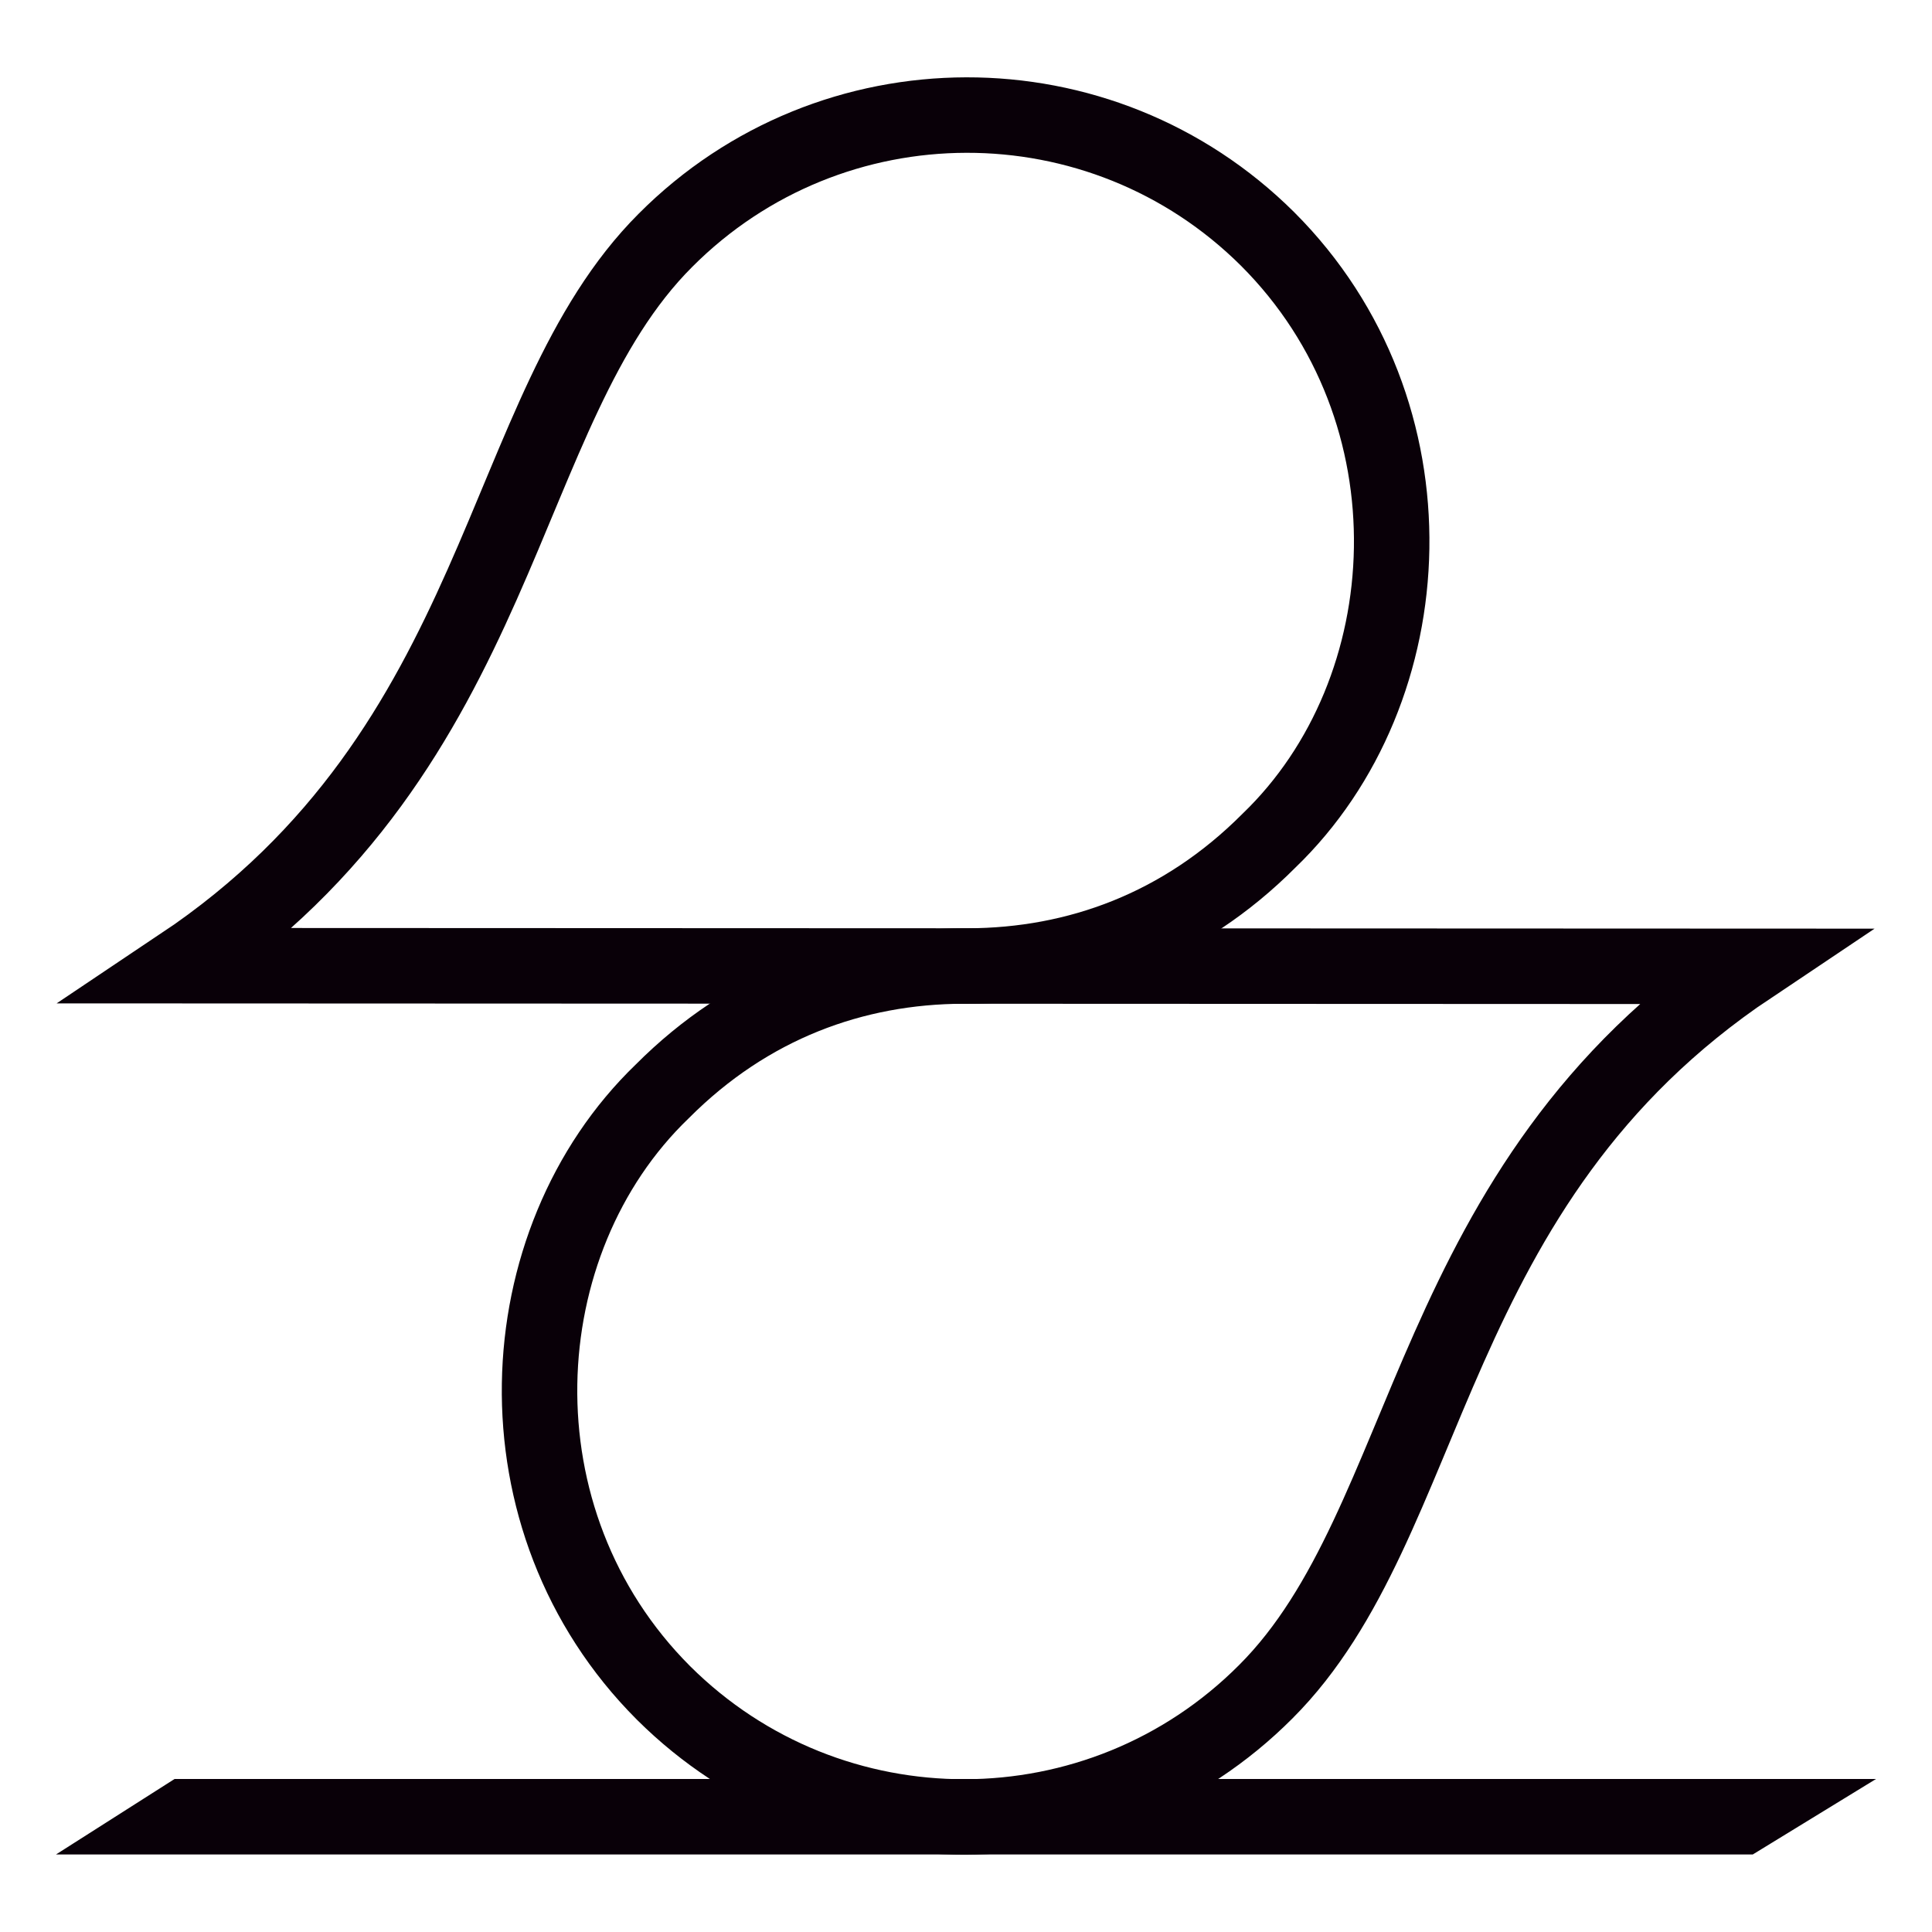 <?xml version="1.0" encoding="UTF-8" standalone="no"?>
<!-- Created with Inkscape (http://www.inkscape.org/) -->

<svg
   width="256pt"
   height="256pt"
   viewBox="0 0 90.311 90.311"
   version="1.1"
   id="svg1"
   sodipodi:docname="Logo.svg"
   inkscape:version="1.3 (0e150ed6c4, 2023-07-21)"
   inkscape:export-filename="Logo.png"
   inkscape:export-xdpi="96"
   inkscape:export-ydpi="96"
   xmlns:inkscape="http://www.inkscape.org/namespaces/inkscape"
   xmlns:sodipodi="http://sodipodi.sourceforge.net/DTD/sodipodi-0.dtd"
   xmlns="http://www.w3.org/2000/svg"
   xmlns:svg="http://www.w3.org/2000/svg">
  <sodipodi:namedview
     id="namedview1"
     pagecolor="#ffffff"
     bordercolor="#cccccc"
     borderopacity="1"
     inkscape:showpageshadow="0"
     inkscape:pageopacity="1"
     inkscape:pagecheckerboard="0"
     inkscape:deskcolor="#d1d1d1"
     inkscape:document-units="pt"
     inkscape:zoom="4.0000001"
     inkscape:cx="114.125"
     inkscape:cy="135.5"
     inkscape:window-width="2872"
     inkscape:window-height="2035"
     inkscape:window-x="1912"
     inkscape:window-y="3"
     inkscape:window-maximized="0"
     inkscape:current-layer="layer1"
     showguides="false" />
  <defs
     id="defs1" />
  <g
     inkscape:label="Bird"
     inkscape:groupmode="layer"
     id="layer1"
     transform="translate(-28.015,-159.047)">
    <path
       d="m 36.254,242.48 -4.681,2.98 h 78.298 l 4.866,-2.98 z"
       style="fill:#090008;fill-opacity:1;stroke:#090008;stroke-width:0.548;stroke-dasharray:none;stroke-opacity:1"
       id="Swing" />
    <path
       id="Head"
       style="fill-opacity:0;stroke:#090008;stroke-width:3.528;stroke-dasharray:none;stroke-opacity:1"
       d="m 73.259,204.203 -36.792,-0.015 c 15.3,-10.239 14.716,-25.978 22.654,-33.908 7.757,-7.783 20.361,-7.809 28.151,-0.059 8.065,8.065 7.369,21.09 0.059,28.124 -4.044,4.057 -8.969,5.843 -14.072,5.858 z"
       sodipodi:nodetypes="cccccc" />
    <path
       id="Head-3"
       style="fill-opacity:0;stroke:#090008;stroke-width:3.528;stroke-dasharray:none;stroke-opacity:1"
       d="m 73.046,204.203 36.792,0.015 c -15.3,10.239 -14.716,25.978 -22.654,33.908 -7.757,7.783 -20.361,7.809 -28.151,0.059 -8.065,-8.065 -7.369,-21.09 -0.059,-28.124 4.044,-4.057 8.969,-5.843 14.072,-5.858 z"
       sodipodi:nodetypes="cccccc" />
  </g>
</svg>
